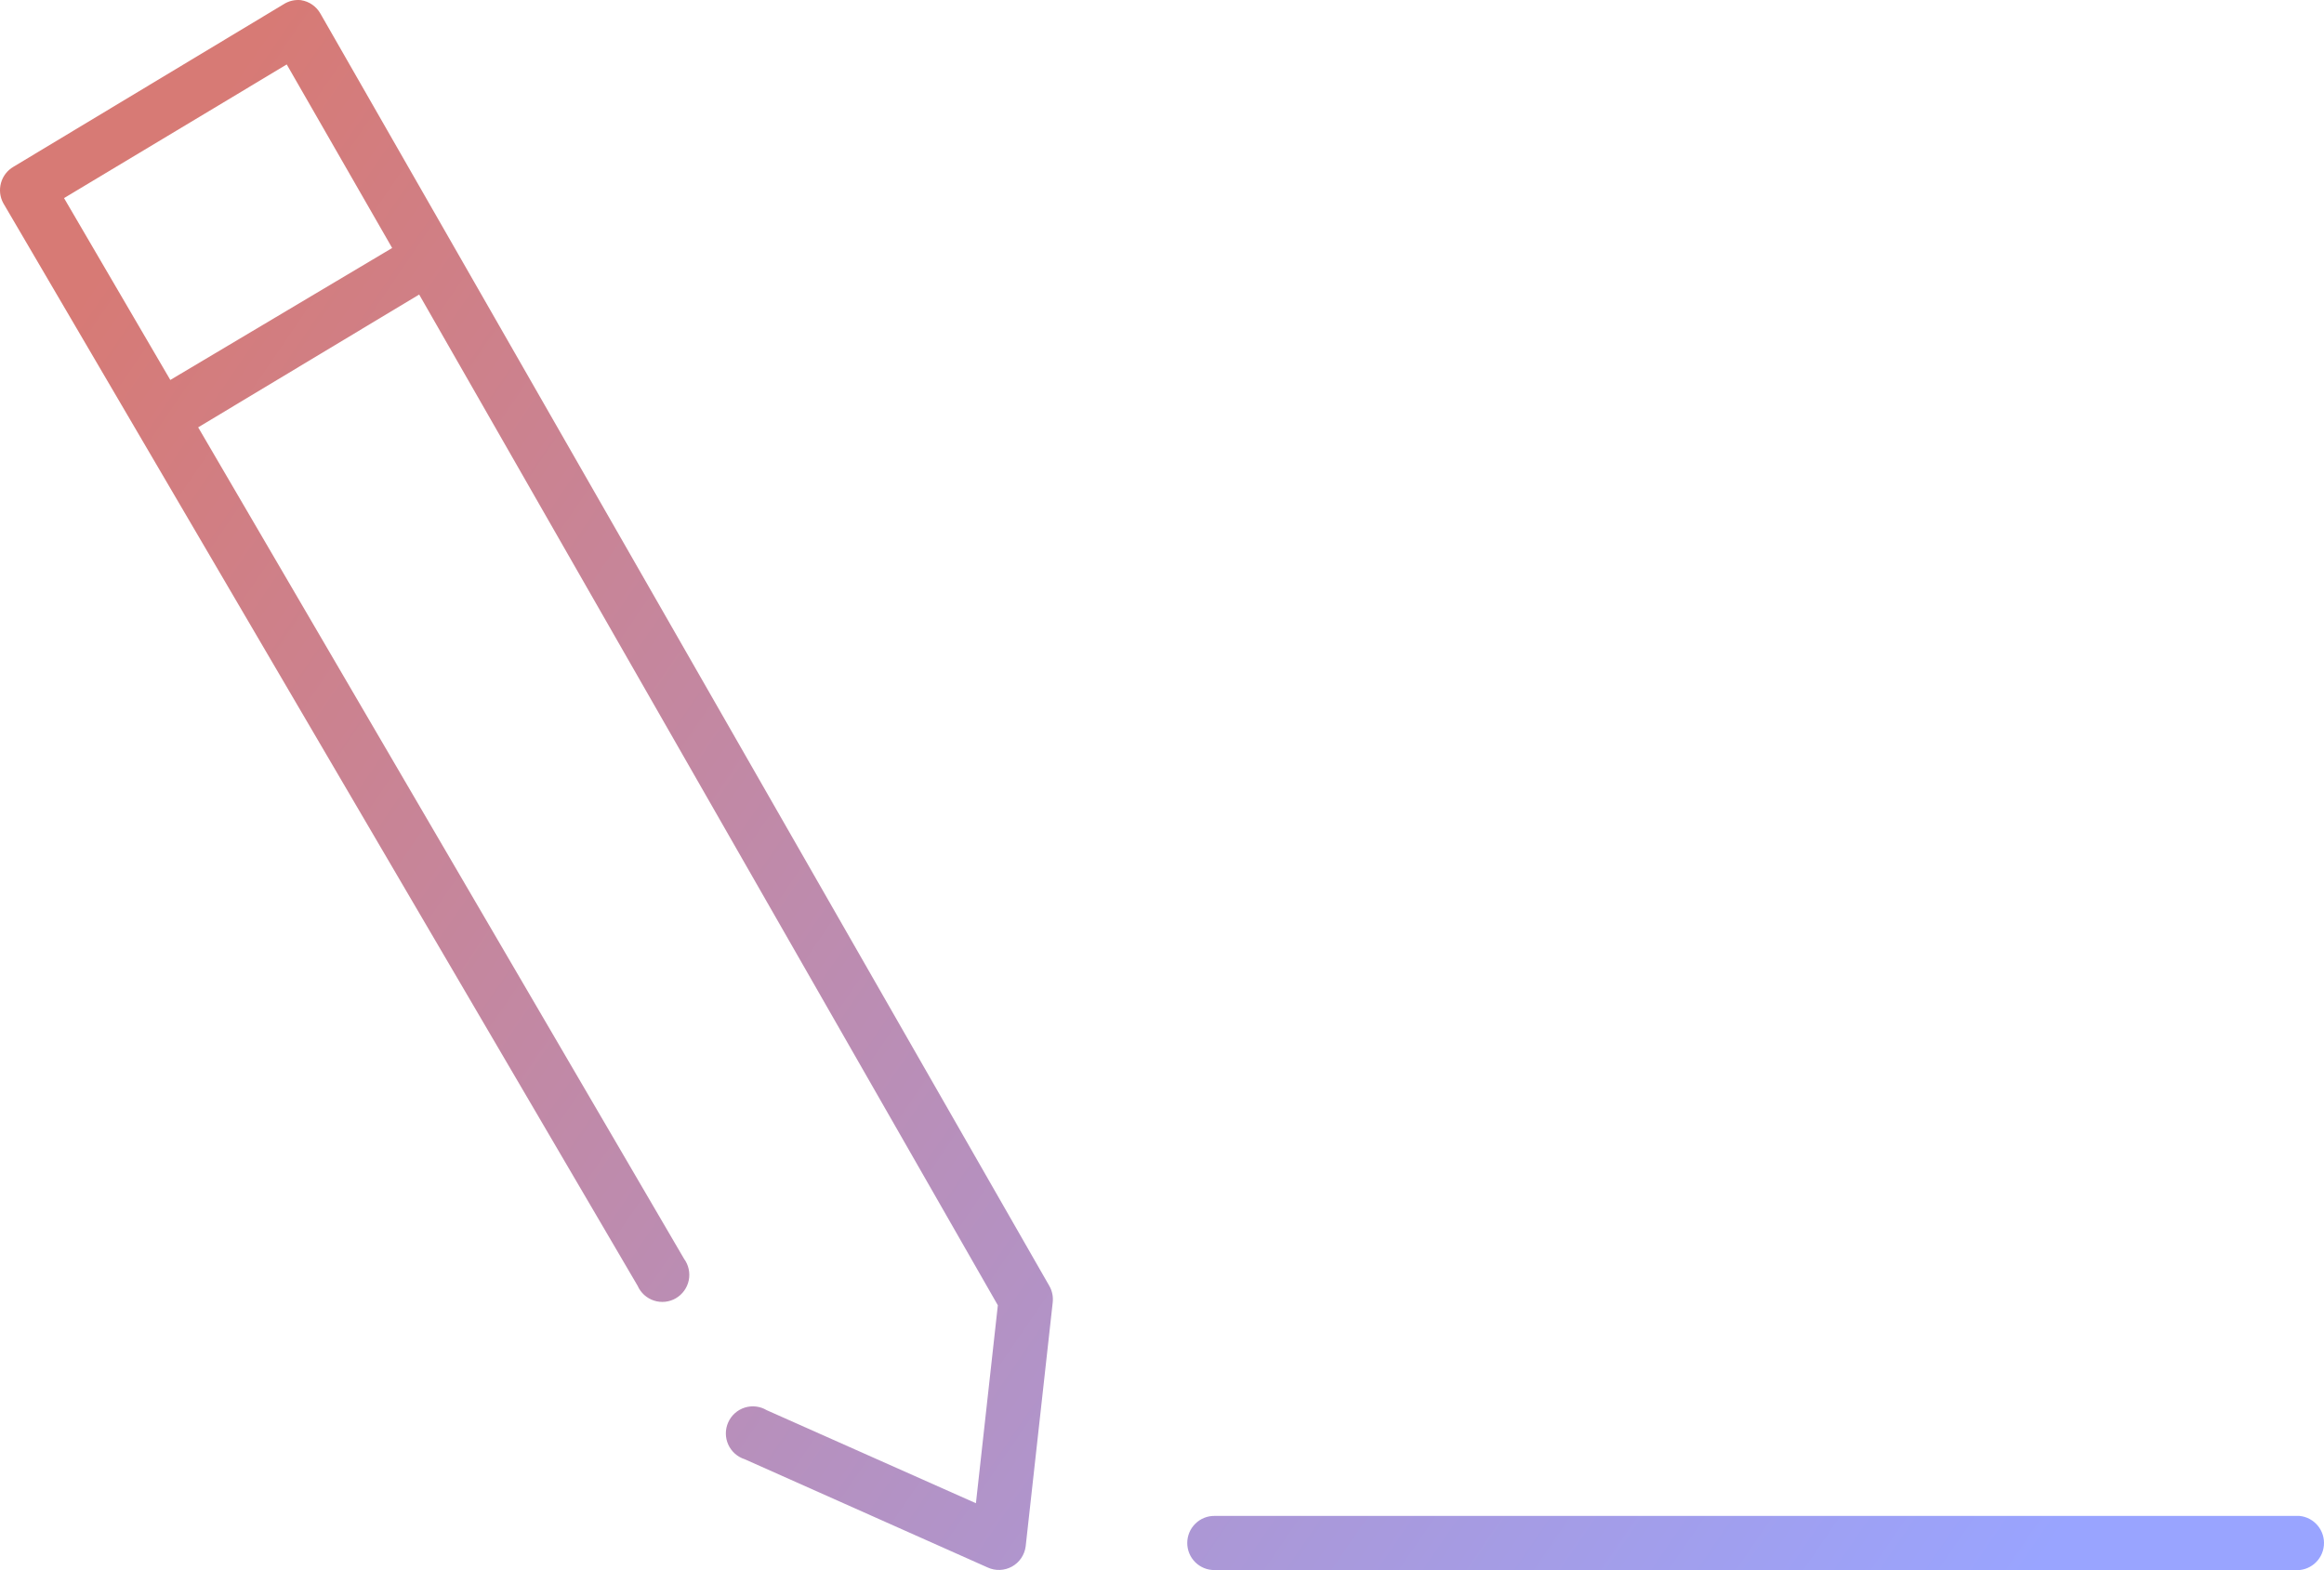 <svg xmlns="http://www.w3.org/2000/svg" width="74" height="50" viewBox="0 0 74 50"><defs><linearGradient id="a" x1="100%" x2="0%" y1="27.173%" y2="72.827%"><stop offset="0%" stop-color="#D77A75"/><stop offset="100%" stop-color="#99A4FF"/></linearGradient></defs><path fill="url(#a)" d="M64.413,0.006 C64.153,0.046 63.925,0.205 63.796,0.436 L40.589,40.946 C40.495,41.109 40.458,41.298 40.481,41.485 L41.341,49.242 C41.376,49.513 41.537,49.752 41.775,49.884 C42.014,50.017 42.301,50.029 42.549,49.915 L50.285,46.468 C50.519,46.394 50.711,46.223 50.812,45.999 C50.913,45.774 50.913,45.517 50.812,45.292 C50.712,45.067 50.52,44.897 50.287,44.823 C50.052,44.749 49.797,44.779 49.587,44.905 L42.925,47.868 L42.227,41.565 L60.653,9.379 L67.69,13.608 L52.219,40.084 C52.074,40.281 52.02,40.531 52.069,40.771 C52.119,41.01 52.268,41.218 52.479,41.341 C52.69,41.464 52.943,41.491 53.175,41.416 C53.407,41.341 53.597,41.17 53.696,40.946 L73.895,6.47 C74.118,6.06 73.975,5.546 73.572,5.311 L64.977,0.14 C64.811,0.031 64.611,-0.017 64.413,0.005 L64.413,0.006 Z M64.87,2.052 L71.961,6.308 L68.577,12.099 L61.513,7.897 L64.87,2.052 Z M0.783,48.272 C0.308,48.317 -0.041,48.739 0.004,49.215 C0.048,49.691 0.469,50.041 0.944,49.996 L35.324,49.996 C35.555,50 35.776,49.91 35.94,49.748 C36.104,49.586 36.196,49.365 36.196,49.135 C36.196,48.904 36.104,48.682 35.94,48.521 C35.776,48.358 35.555,48.269 35.324,48.272 L0.944,48.272 C0.917,48.271 0.89,48.271 0.863,48.272 C0.837,48.271 0.81,48.271 0.783,48.272 L0.783,48.272 Z" transform="matrix(-1 0 0 1 74 0)"/></svg>